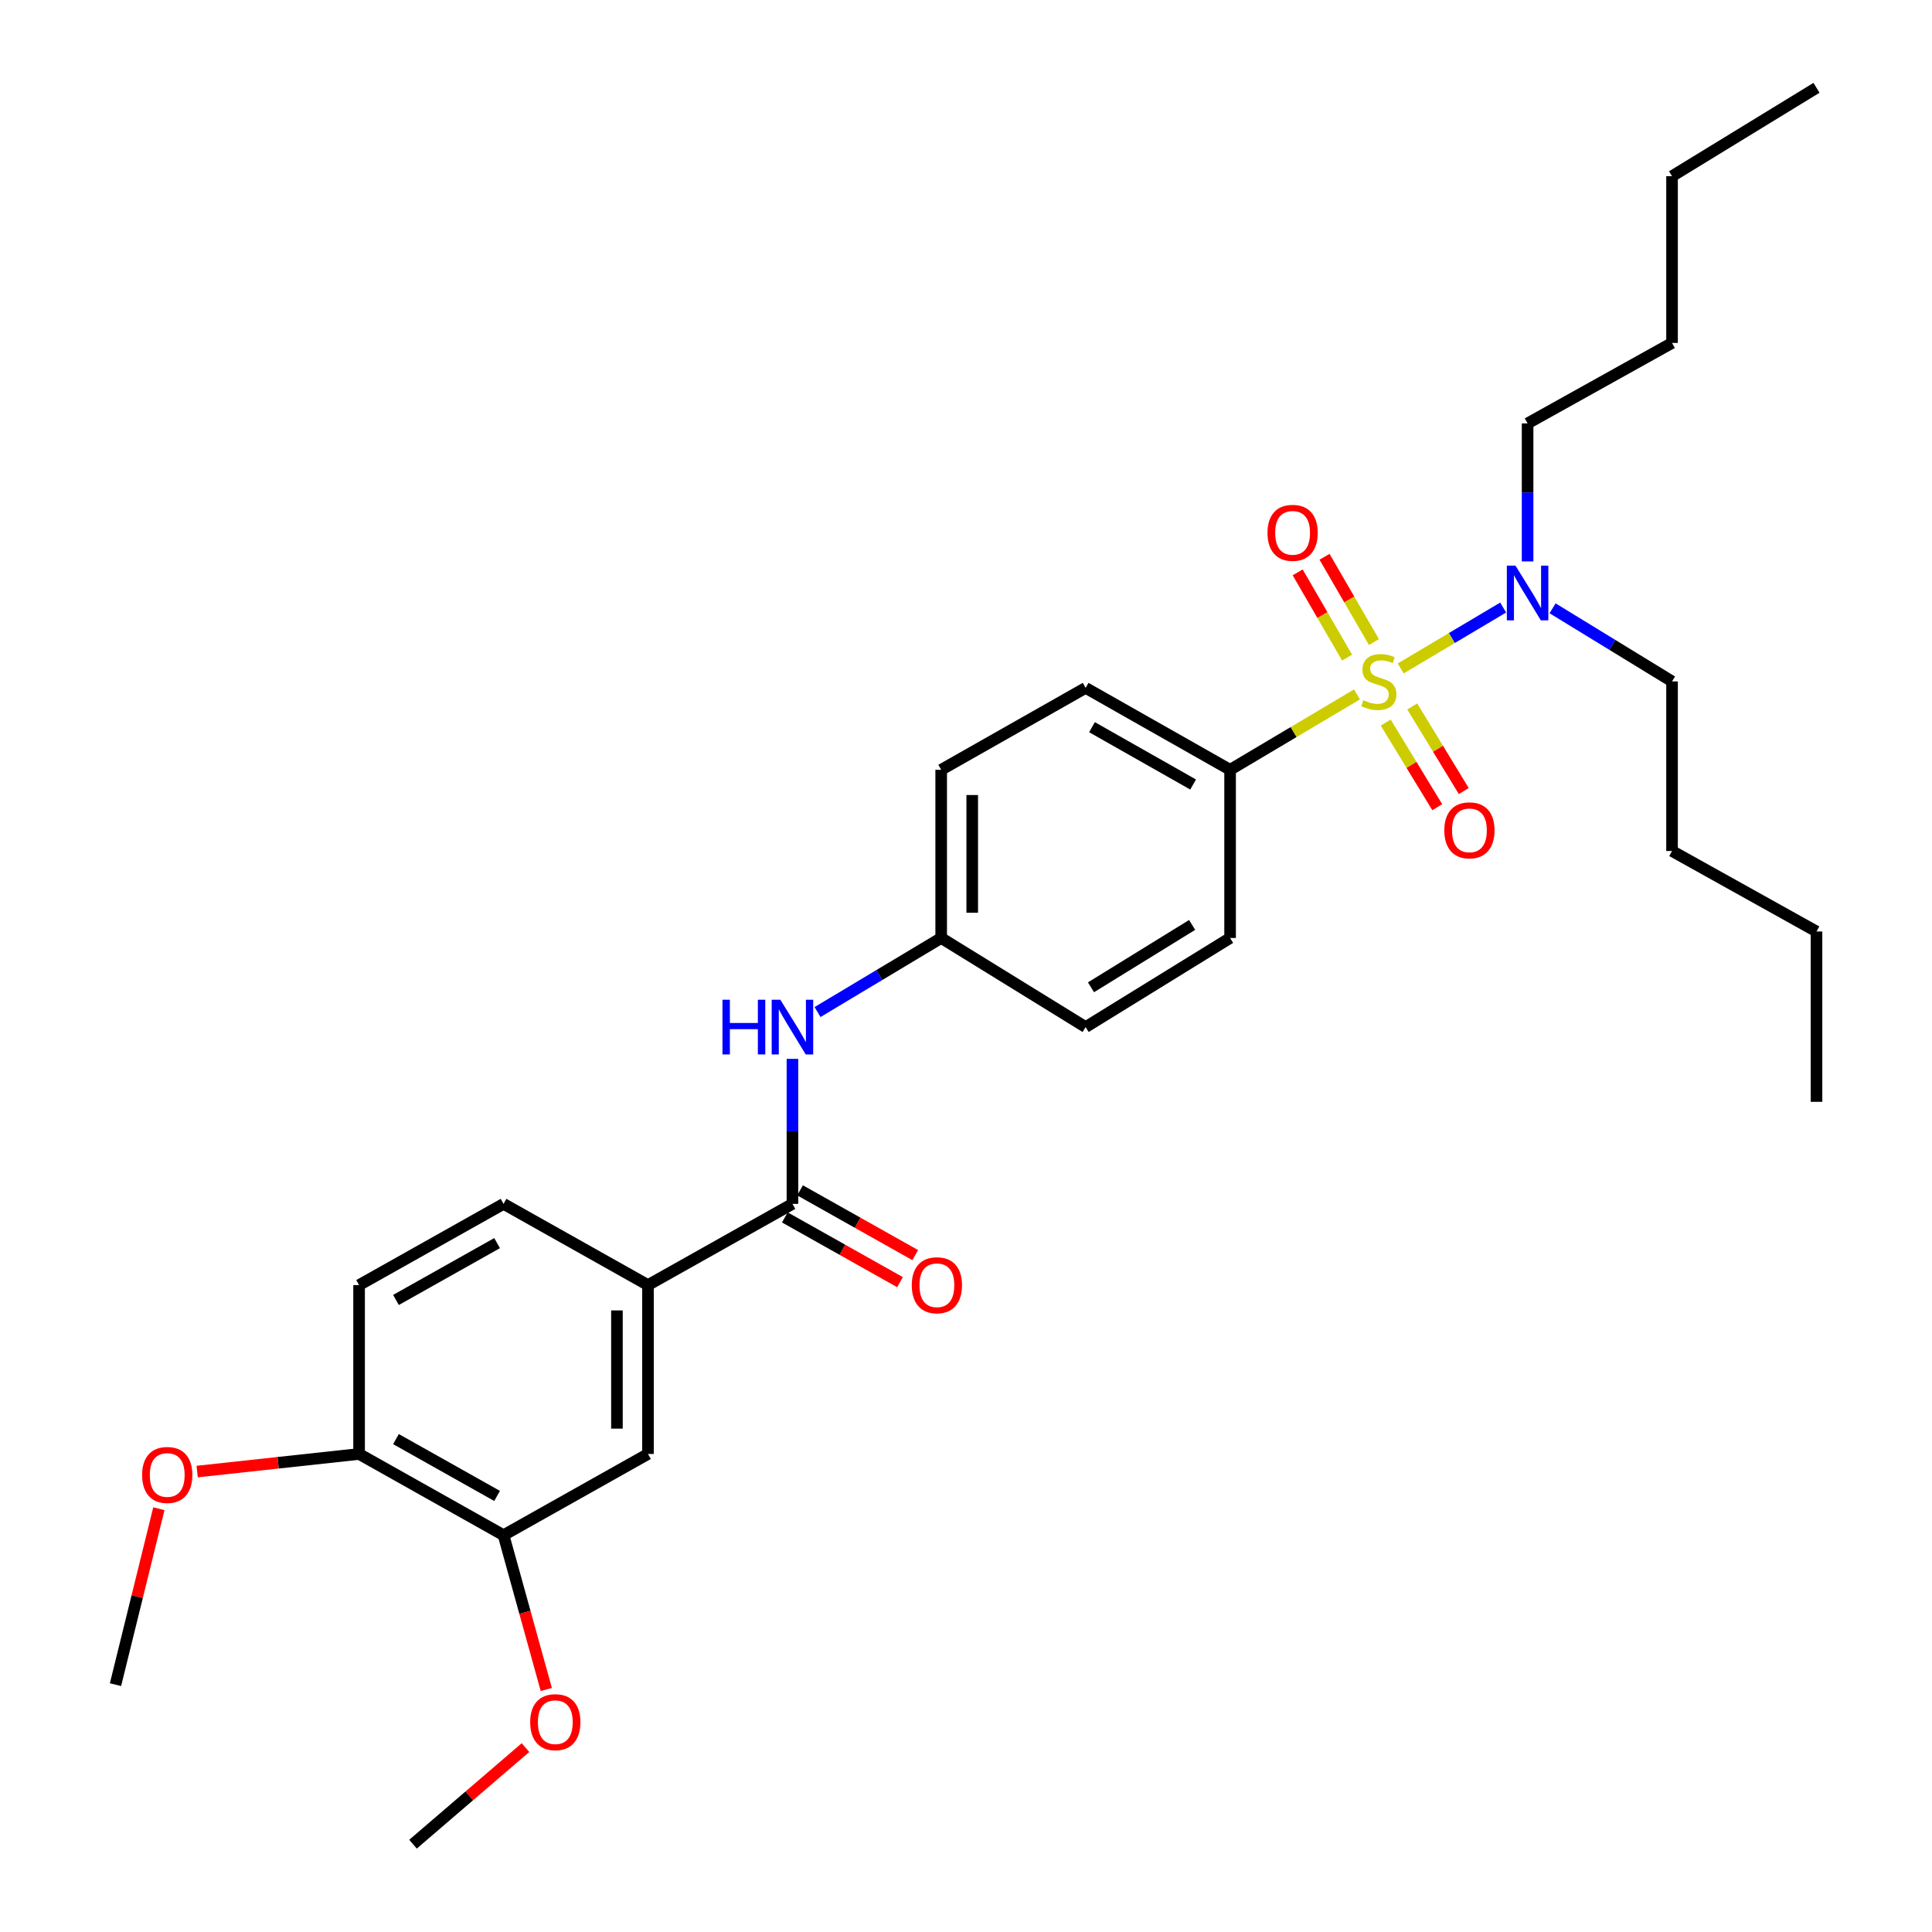 <?xml version='1.0' encoding='iso-8859-1'?>
<svg version='1.1' baseProfile='full'
              xmlns='http://www.w3.org/2000/svg'
                      xmlns:rdkit='http://www.rdkit.org/xml'
                      xmlns:xlink='http://www.w3.org/1999/xlink'
                  xml:space='preserve'
width='1000px' height='1000px' viewBox='0 0 1000 1000'>
<!-- END OF HEADER -->
<rect style='opacity:1.0;fill:#FFFFFF;stroke:none' width='1000' height='1000' x='0' y='0'> </rect>
<path class='bond-1' d='M 702.364,359.427 L 669.529,378.937' style='fill:none;fill-rule:evenodd;stroke:#CCCC00;stroke-width:6px;stroke-linecap:butt;stroke-linejoin:miter;stroke-opacity:1' />
<path class='bond-1' d='M 669.529,378.937 L 636.695,398.447' style='fill:none;fill-rule:evenodd;stroke:#000000;stroke-width:6px;stroke-linecap:butt;stroke-linejoin:miter;stroke-opacity:1' />
<path class='bond-3' d='M 725.002,345.975 L 751.516,330.219' style='fill:none;fill-rule:evenodd;stroke:#CCCC00;stroke-width:6px;stroke-linecap:butt;stroke-linejoin:miter;stroke-opacity:1' />
<path class='bond-3' d='M 751.516,330.219 L 778.03,314.463' style='fill:none;fill-rule:evenodd;stroke:#0000FF;stroke-width:6px;stroke-linecap:butt;stroke-linejoin:miter;stroke-opacity:1' />
<path class='bond-5' d='M 711.158,332.327 L 698.366,310.262' style='fill:none;fill-rule:evenodd;stroke:#CCCC00;stroke-width:6px;stroke-linecap:butt;stroke-linejoin:miter;stroke-opacity:1' />
<path class='bond-5' d='M 698.366,310.262 L 685.575,288.196' style='fill:none;fill-rule:evenodd;stroke:#FF0000;stroke-width:6px;stroke-linecap:butt;stroke-linejoin:miter;stroke-opacity:1' />
<path class='bond-5' d='M 697.257,340.385 L 684.466,318.32' style='fill:none;fill-rule:evenodd;stroke:#CCCC00;stroke-width:6px;stroke-linecap:butt;stroke-linejoin:miter;stroke-opacity:1' />
<path class='bond-5' d='M 684.466,318.32 L 671.674,296.255' style='fill:none;fill-rule:evenodd;stroke:#FF0000;stroke-width:6px;stroke-linecap:butt;stroke-linejoin:miter;stroke-opacity:1' />
<path class='bond-6' d='M 717.255,374.013 L 730.589,395.909' style='fill:none;fill-rule:evenodd;stroke:#CCCC00;stroke-width:6px;stroke-linecap:butt;stroke-linejoin:miter;stroke-opacity:1' />
<path class='bond-6' d='M 730.589,395.909 L 743.923,417.804' style='fill:none;fill-rule:evenodd;stroke:#FF0000;stroke-width:6px;stroke-linecap:butt;stroke-linejoin:miter;stroke-opacity:1' />
<path class='bond-6' d='M 730.978,365.656 L 744.312,387.552' style='fill:none;fill-rule:evenodd;stroke:#CCCC00;stroke-width:6px;stroke-linecap:butt;stroke-linejoin:miter;stroke-opacity:1' />
<path class='bond-6' d='M 744.312,387.552 L 757.645,409.447' style='fill:none;fill-rule:evenodd;stroke:#FF0000;stroke-width:6px;stroke-linecap:butt;stroke-linejoin:miter;stroke-opacity:1' />
<path class='bond-0' d='M 410.167,623.127 L 410.167,585.596' style='fill:none;fill-rule:evenodd;stroke:#000000;stroke-width:6px;stroke-linecap:butt;stroke-linejoin:miter;stroke-opacity:1' />
<path class='bond-0' d='M 410.167,585.596 L 410.167,548.064' style='fill:none;fill-rule:evenodd;stroke:#0000FF;stroke-width:6px;stroke-linecap:butt;stroke-linejoin:miter;stroke-opacity:1' />
<path class='bond-2' d='M 410.167,623.127 L 335.393,665.16' style='fill:none;fill-rule:evenodd;stroke:#000000;stroke-width:6px;stroke-linecap:butt;stroke-linejoin:miter;stroke-opacity:1' />
<path class='bond-10' d='M 406.23,630.13 L 436.041,646.889' style='fill:none;fill-rule:evenodd;stroke:#000000;stroke-width:6px;stroke-linecap:butt;stroke-linejoin:miter;stroke-opacity:1' />
<path class='bond-10' d='M 436.041,646.889 L 465.851,663.649' style='fill:none;fill-rule:evenodd;stroke:#FF0000;stroke-width:6px;stroke-linecap:butt;stroke-linejoin:miter;stroke-opacity:1' />
<path class='bond-10' d='M 414.104,616.124 L 443.915,632.884' style='fill:none;fill-rule:evenodd;stroke:#000000;stroke-width:6px;stroke-linecap:butt;stroke-linejoin:miter;stroke-opacity:1' />
<path class='bond-10' d='M 443.915,632.884 L 473.725,649.643' style='fill:none;fill-rule:evenodd;stroke:#FF0000;stroke-width:6px;stroke-linecap:butt;stroke-linejoin:miter;stroke-opacity:1' />
<path class='bond-13' d='M 636.695,398.447 L 561.921,356.048' style='fill:none;fill-rule:evenodd;stroke:#000000;stroke-width:6px;stroke-linecap:butt;stroke-linejoin:miter;stroke-opacity:1' />
<path class='bond-13' d='M 617.554,406.064 L 565.212,376.385' style='fill:none;fill-rule:evenodd;stroke:#000000;stroke-width:6px;stroke-linecap:butt;stroke-linejoin:miter;stroke-opacity:1' />
<path class='bond-14' d='M 636.695,398.447 L 636.695,485.495' style='fill:none;fill-rule:evenodd;stroke:#000000;stroke-width:6px;stroke-linecap:butt;stroke-linejoin:miter;stroke-opacity:1' />
<path class='bond-7' d='M 335.393,665.16 L 335.393,752.574' style='fill:none;fill-rule:evenodd;stroke:#000000;stroke-width:6px;stroke-linecap:butt;stroke-linejoin:miter;stroke-opacity:1' />
<path class='bond-7' d='M 319.326,678.272 L 319.326,739.462' style='fill:none;fill-rule:evenodd;stroke:#000000;stroke-width:6px;stroke-linecap:butt;stroke-linejoin:miter;stroke-opacity:1' />
<path class='bond-11' d='M 335.393,665.16 L 260.637,623.127' style='fill:none;fill-rule:evenodd;stroke:#000000;stroke-width:6px;stroke-linecap:butt;stroke-linejoin:miter;stroke-opacity:1' />
<path class='bond-20' d='M 790.68,290.591 L 790.68,254.874' style='fill:none;fill-rule:evenodd;stroke:#0000FF;stroke-width:6px;stroke-linecap:butt;stroke-linejoin:miter;stroke-opacity:1' />
<path class='bond-20' d='M 790.68,254.874 L 790.68,219.157' style='fill:none;fill-rule:evenodd;stroke:#000000;stroke-width:6px;stroke-linecap:butt;stroke-linejoin:miter;stroke-opacity:1' />
<path class='bond-21' d='M 803.611,314.859 L 834.528,333.78' style='fill:none;fill-rule:evenodd;stroke:#0000FF;stroke-width:6px;stroke-linecap:butt;stroke-linejoin:miter;stroke-opacity:1' />
<path class='bond-21' d='M 834.528,333.78 L 865.445,352.701' style='fill:none;fill-rule:evenodd;stroke:#000000;stroke-width:6px;stroke-linecap:butt;stroke-linejoin:miter;stroke-opacity:1' />
<path class='bond-4' d='M 423.151,523.838 L 455.153,504.667' style='fill:none;fill-rule:evenodd;stroke:#0000FF;stroke-width:6px;stroke-linecap:butt;stroke-linejoin:miter;stroke-opacity:1' />
<path class='bond-4' d='M 455.153,504.667 L 487.155,485.495' style='fill:none;fill-rule:evenodd;stroke:#000000;stroke-width:6px;stroke-linecap:butt;stroke-linejoin:miter;stroke-opacity:1' />
<path class='bond-8' d='M 335.393,752.574 L 260.637,794.607' style='fill:none;fill-rule:evenodd;stroke:#000000;stroke-width:6px;stroke-linecap:butt;stroke-linejoin:miter;stroke-opacity:1' />
<path class='bond-18' d='M 260.637,794.607 L 271.7,834.546' style='fill:none;fill-rule:evenodd;stroke:#000000;stroke-width:6px;stroke-linecap:butt;stroke-linejoin:miter;stroke-opacity:1' />
<path class='bond-18' d='M 271.7,834.546 L 282.763,874.484' style='fill:none;fill-rule:evenodd;stroke:#FF0000;stroke-width:6px;stroke-linecap:butt;stroke-linejoin:miter;stroke-opacity:1' />
<path class='bond-31' d='M 260.637,794.607 L 185.863,752.574' style='fill:none;fill-rule:evenodd;stroke:#000000;stroke-width:6px;stroke-linecap:butt;stroke-linejoin:miter;stroke-opacity:1' />
<path class='bond-31' d='M 257.294,774.296 L 204.952,744.873' style='fill:none;fill-rule:evenodd;stroke:#000000;stroke-width:6px;stroke-linecap:butt;stroke-linejoin:miter;stroke-opacity:1' />
<path class='bond-9' d='M 185.863,752.574 L 185.863,665.16' style='fill:none;fill-rule:evenodd;stroke:#000000;stroke-width:6px;stroke-linecap:butt;stroke-linejoin:miter;stroke-opacity:1' />
<path class='bond-19' d='M 185.863,752.574 L 143.96,757.124' style='fill:none;fill-rule:evenodd;stroke:#000000;stroke-width:6px;stroke-linecap:butt;stroke-linejoin:miter;stroke-opacity:1' />
<path class='bond-19' d='M 143.96,757.124 L 102.057,761.674' style='fill:none;fill-rule:evenodd;stroke:#FF0000;stroke-width:6px;stroke-linecap:butt;stroke-linejoin:miter;stroke-opacity:1' />
<path class='bond-12' d='M 260.637,623.127 L 185.863,665.16' style='fill:none;fill-rule:evenodd;stroke:#000000;stroke-width:6px;stroke-linecap:butt;stroke-linejoin:miter;stroke-opacity:1' />
<path class='bond-12' d='M 257.294,643.438 L 204.952,672.861' style='fill:none;fill-rule:evenodd;stroke:#000000;stroke-width:6px;stroke-linecap:butt;stroke-linejoin:miter;stroke-opacity:1' />
<path class='bond-17' d='M 561.921,356.048 L 487.155,398.447' style='fill:none;fill-rule:evenodd;stroke:#000000;stroke-width:6px;stroke-linecap:butt;stroke-linejoin:miter;stroke-opacity:1' />
<path class='bond-16' d='M 636.695,485.495 L 561.921,531.616' style='fill:none;fill-rule:evenodd;stroke:#000000;stroke-width:6px;stroke-linecap:butt;stroke-linejoin:miter;stroke-opacity:1' />
<path class='bond-16' d='M 617.044,478.738 L 564.702,511.023' style='fill:none;fill-rule:evenodd;stroke:#000000;stroke-width:6px;stroke-linecap:butt;stroke-linejoin:miter;stroke-opacity:1' />
<path class='bond-15' d='M 487.155,485.495 L 561.921,531.616' style='fill:none;fill-rule:evenodd;stroke:#000000;stroke-width:6px;stroke-linecap:butt;stroke-linejoin:miter;stroke-opacity:1' />
<path class='bond-30' d='M 487.155,485.495 L 487.155,398.447' style='fill:none;fill-rule:evenodd;stroke:#000000;stroke-width:6px;stroke-linecap:butt;stroke-linejoin:miter;stroke-opacity:1' />
<path class='bond-30' d='M 503.222,472.438 L 503.222,411.505' style='fill:none;fill-rule:evenodd;stroke:#000000;stroke-width:6px;stroke-linecap:butt;stroke-linejoin:miter;stroke-opacity:1' />
<path class='bond-22' d='M 271.997,904.558 L 242.886,929.552' style='fill:none;fill-rule:evenodd;stroke:#FF0000;stroke-width:6px;stroke-linecap:butt;stroke-linejoin:miter;stroke-opacity:1' />
<path class='bond-22' d='M 242.886,929.552 L 213.775,954.545' style='fill:none;fill-rule:evenodd;stroke:#000000;stroke-width:6px;stroke-linecap:butt;stroke-linejoin:miter;stroke-opacity:1' />
<path class='bond-23' d='M 82.231,780.913 L 71.006,826.446' style='fill:none;fill-rule:evenodd;stroke:#FF0000;stroke-width:6px;stroke-linecap:butt;stroke-linejoin:miter;stroke-opacity:1' />
<path class='bond-23' d='M 71.006,826.446 L 59.781,871.979' style='fill:none;fill-rule:evenodd;stroke:#000000;stroke-width:6px;stroke-linecap:butt;stroke-linejoin:miter;stroke-opacity:1' />
<path class='bond-24' d='M 790.68,219.157 L 865.445,177.499' style='fill:none;fill-rule:evenodd;stroke:#000000;stroke-width:6px;stroke-linecap:butt;stroke-linejoin:miter;stroke-opacity:1' />
<path class='bond-25' d='M 865.445,352.701 L 865.445,440.481' style='fill:none;fill-rule:evenodd;stroke:#000000;stroke-width:6px;stroke-linecap:butt;stroke-linejoin:miter;stroke-opacity:1' />
<path class='bond-26' d='M 865.445,177.499 L 865.445,91.201' style='fill:none;fill-rule:evenodd;stroke:#000000;stroke-width:6px;stroke-linecap:butt;stroke-linejoin:miter;stroke-opacity:1' />
<path class='bond-27' d='M 865.445,440.481 L 940.219,482.148' style='fill:none;fill-rule:evenodd;stroke:#000000;stroke-width:6px;stroke-linecap:butt;stroke-linejoin:miter;stroke-opacity:1' />
<path class='bond-28' d='M 865.445,91.201 L 940.219,45.455' style='fill:none;fill-rule:evenodd;stroke:#000000;stroke-width:6px;stroke-linecap:butt;stroke-linejoin:miter;stroke-opacity:1' />
<path class='bond-29' d='M 940.219,482.148 L 940.219,570.302' style='fill:none;fill-rule:evenodd;stroke:#000000;stroke-width:6px;stroke-linecap:butt;stroke-linejoin:miter;stroke-opacity:1' />
<path  class='atom-0' d='M 705.683 362.421
Q 706.003 362.541, 707.323 363.101
Q 708.643 363.661, 710.083 364.021
Q 711.563 364.341, 713.003 364.341
Q 715.683 364.341, 717.243 363.061
Q 718.803 361.741, 718.803 359.461
Q 718.803 357.901, 718.003 356.941
Q 717.243 355.981, 716.043 355.461
Q 714.843 354.941, 712.843 354.341
Q 710.323 353.581, 708.803 352.861
Q 707.323 352.141, 706.243 350.621
Q 705.203 349.101, 705.203 346.541
Q 705.203 342.981, 707.603 340.781
Q 710.043 338.581, 714.843 338.581
Q 718.123 338.581, 721.843 340.141
L 720.923 343.221
Q 717.523 341.821, 714.963 341.821
Q 712.203 341.821, 710.683 342.981
Q 709.163 344.101, 709.203 346.061
Q 709.203 347.581, 709.963 348.501
Q 710.763 349.421, 711.883 349.941
Q 713.043 350.461, 714.963 351.061
Q 717.523 351.861, 719.043 352.661
Q 720.563 353.461, 721.643 355.101
Q 722.763 356.701, 722.763 359.461
Q 722.763 363.381, 720.123 365.501
Q 717.523 367.581, 713.163 367.581
Q 710.643 367.581, 708.723 367.021
Q 706.843 366.501, 704.603 365.581
L 705.683 362.421
' fill='#CCCC00'/>
<path  class='atom-4' d='M 784.42 292.786
L 793.7 307.786
Q 794.62 309.266, 796.1 311.946
Q 797.58 314.626, 797.66 314.786
L 797.66 292.786
L 801.42 292.786
L 801.42 321.106
L 797.54 321.106
L 787.58 304.706
Q 786.42 302.786, 785.18 300.586
Q 783.98 298.386, 783.62 297.706
L 783.62 321.106
L 779.94 321.106
L 779.94 292.786
L 784.42 292.786
' fill='#0000FF'/>
<path  class='atom-5' d='M 373.947 517.456
L 377.787 517.456
L 377.787 529.496
L 392.267 529.496
L 392.267 517.456
L 396.107 517.456
L 396.107 545.776
L 392.267 545.776
L 392.267 532.696
L 377.787 532.696
L 377.787 545.776
L 373.947 545.776
L 373.947 517.456
' fill='#0000FF'/>
<path  class='atom-5' d='M 403.907 517.456
L 413.187 532.456
Q 414.107 533.936, 415.587 536.616
Q 417.067 539.296, 417.147 539.456
L 417.147 517.456
L 420.907 517.456
L 420.907 545.776
L 417.027 545.776
L 407.067 529.376
Q 405.907 527.456, 404.667 525.256
Q 403.467 523.056, 403.107 522.376
L 403.107 545.776
L 399.427 545.776
L 399.427 517.456
L 403.907 517.456
' fill='#0000FF'/>
<path  class='atom-6' d='M 656.052 275.793
Q 656.052 268.993, 659.412 265.193
Q 662.772 261.393, 669.052 261.393
Q 675.332 261.393, 678.692 265.193
Q 682.052 268.993, 682.052 275.793
Q 682.052 282.673, 678.652 286.593
Q 675.252 290.473, 669.052 290.473
Q 662.812 290.473, 659.412 286.593
Q 656.052 282.713, 656.052 275.793
M 669.052 287.273
Q 673.372 287.273, 675.692 284.393
Q 678.052 281.473, 678.052 275.793
Q 678.052 270.233, 675.692 267.433
Q 673.372 264.593, 669.052 264.593
Q 664.732 264.593, 662.372 267.393
Q 660.052 270.193, 660.052 275.793
Q 660.052 281.513, 662.372 284.393
Q 664.732 287.273, 669.052 287.273
' fill='#FF0000'/>
<path  class='atom-7' d='M 747.572 429.778
Q 747.572 422.978, 750.932 419.178
Q 754.292 415.378, 760.572 415.378
Q 766.852 415.378, 770.212 419.178
Q 773.572 422.978, 773.572 429.778
Q 773.572 436.658, 770.172 440.578
Q 766.772 444.458, 760.572 444.458
Q 754.332 444.458, 750.932 440.578
Q 747.572 436.698, 747.572 429.778
M 760.572 441.258
Q 764.892 441.258, 767.212 438.378
Q 769.572 435.458, 769.572 429.778
Q 769.572 424.218, 767.212 421.418
Q 764.892 418.578, 760.572 418.578
Q 756.252 418.578, 753.892 421.378
Q 751.572 424.178, 751.572 429.778
Q 751.572 435.498, 753.892 438.378
Q 756.252 441.258, 760.572 441.258
' fill='#FF0000'/>
<path  class='atom-11' d='M 471.933 665.24
Q 471.933 658.44, 475.293 654.64
Q 478.653 650.84, 484.933 650.84
Q 491.213 650.84, 494.573 654.64
Q 497.933 658.44, 497.933 665.24
Q 497.933 672.12, 494.533 676.04
Q 491.133 679.92, 484.933 679.92
Q 478.693 679.92, 475.293 676.04
Q 471.933 672.16, 471.933 665.24
M 484.933 676.72
Q 489.253 676.72, 491.573 673.84
Q 493.933 670.92, 493.933 665.24
Q 493.933 659.68, 491.573 656.88
Q 489.253 654.04, 484.933 654.04
Q 480.613 654.04, 478.253 656.84
Q 475.933 659.64, 475.933 665.24
Q 475.933 670.96, 478.253 673.84
Q 480.613 676.72, 484.933 676.72
' fill='#FF0000'/>
<path  class='atom-19' d='M 274.424 891.393
Q 274.424 884.593, 277.784 880.793
Q 281.144 876.993, 287.424 876.993
Q 293.704 876.993, 297.064 880.793
Q 300.424 884.593, 300.424 891.393
Q 300.424 898.273, 297.024 902.193
Q 293.624 906.073, 287.424 906.073
Q 281.184 906.073, 277.784 902.193
Q 274.424 898.313, 274.424 891.393
M 287.424 902.873
Q 291.744 902.873, 294.064 899.993
Q 296.424 897.073, 296.424 891.393
Q 296.424 885.833, 294.064 883.033
Q 291.744 880.193, 287.424 880.193
Q 283.104 880.193, 280.744 882.993
Q 278.424 885.793, 278.424 891.393
Q 278.424 897.113, 280.744 899.993
Q 283.104 902.873, 287.424 902.873
' fill='#FF0000'/>
<path  class='atom-20' d='M 73.559 763.437
Q 73.559 756.637, 76.919 752.837
Q 80.279 749.037, 86.559 749.037
Q 92.839 749.037, 96.199 752.837
Q 99.559 756.637, 99.559 763.437
Q 99.559 770.317, 96.159 774.237
Q 92.759 778.117, 86.559 778.117
Q 80.319 778.117, 76.919 774.237
Q 73.559 770.357, 73.559 763.437
M 86.559 774.917
Q 90.879 774.917, 93.199 772.037
Q 95.559 769.117, 95.559 763.437
Q 95.559 757.877, 93.199 755.077
Q 90.879 752.237, 86.559 752.237
Q 82.239 752.237, 79.879 755.037
Q 77.559 757.837, 77.559 763.437
Q 77.559 769.157, 79.879 772.037
Q 82.239 774.917, 86.559 774.917
' fill='#FF0000'/>
</svg>
